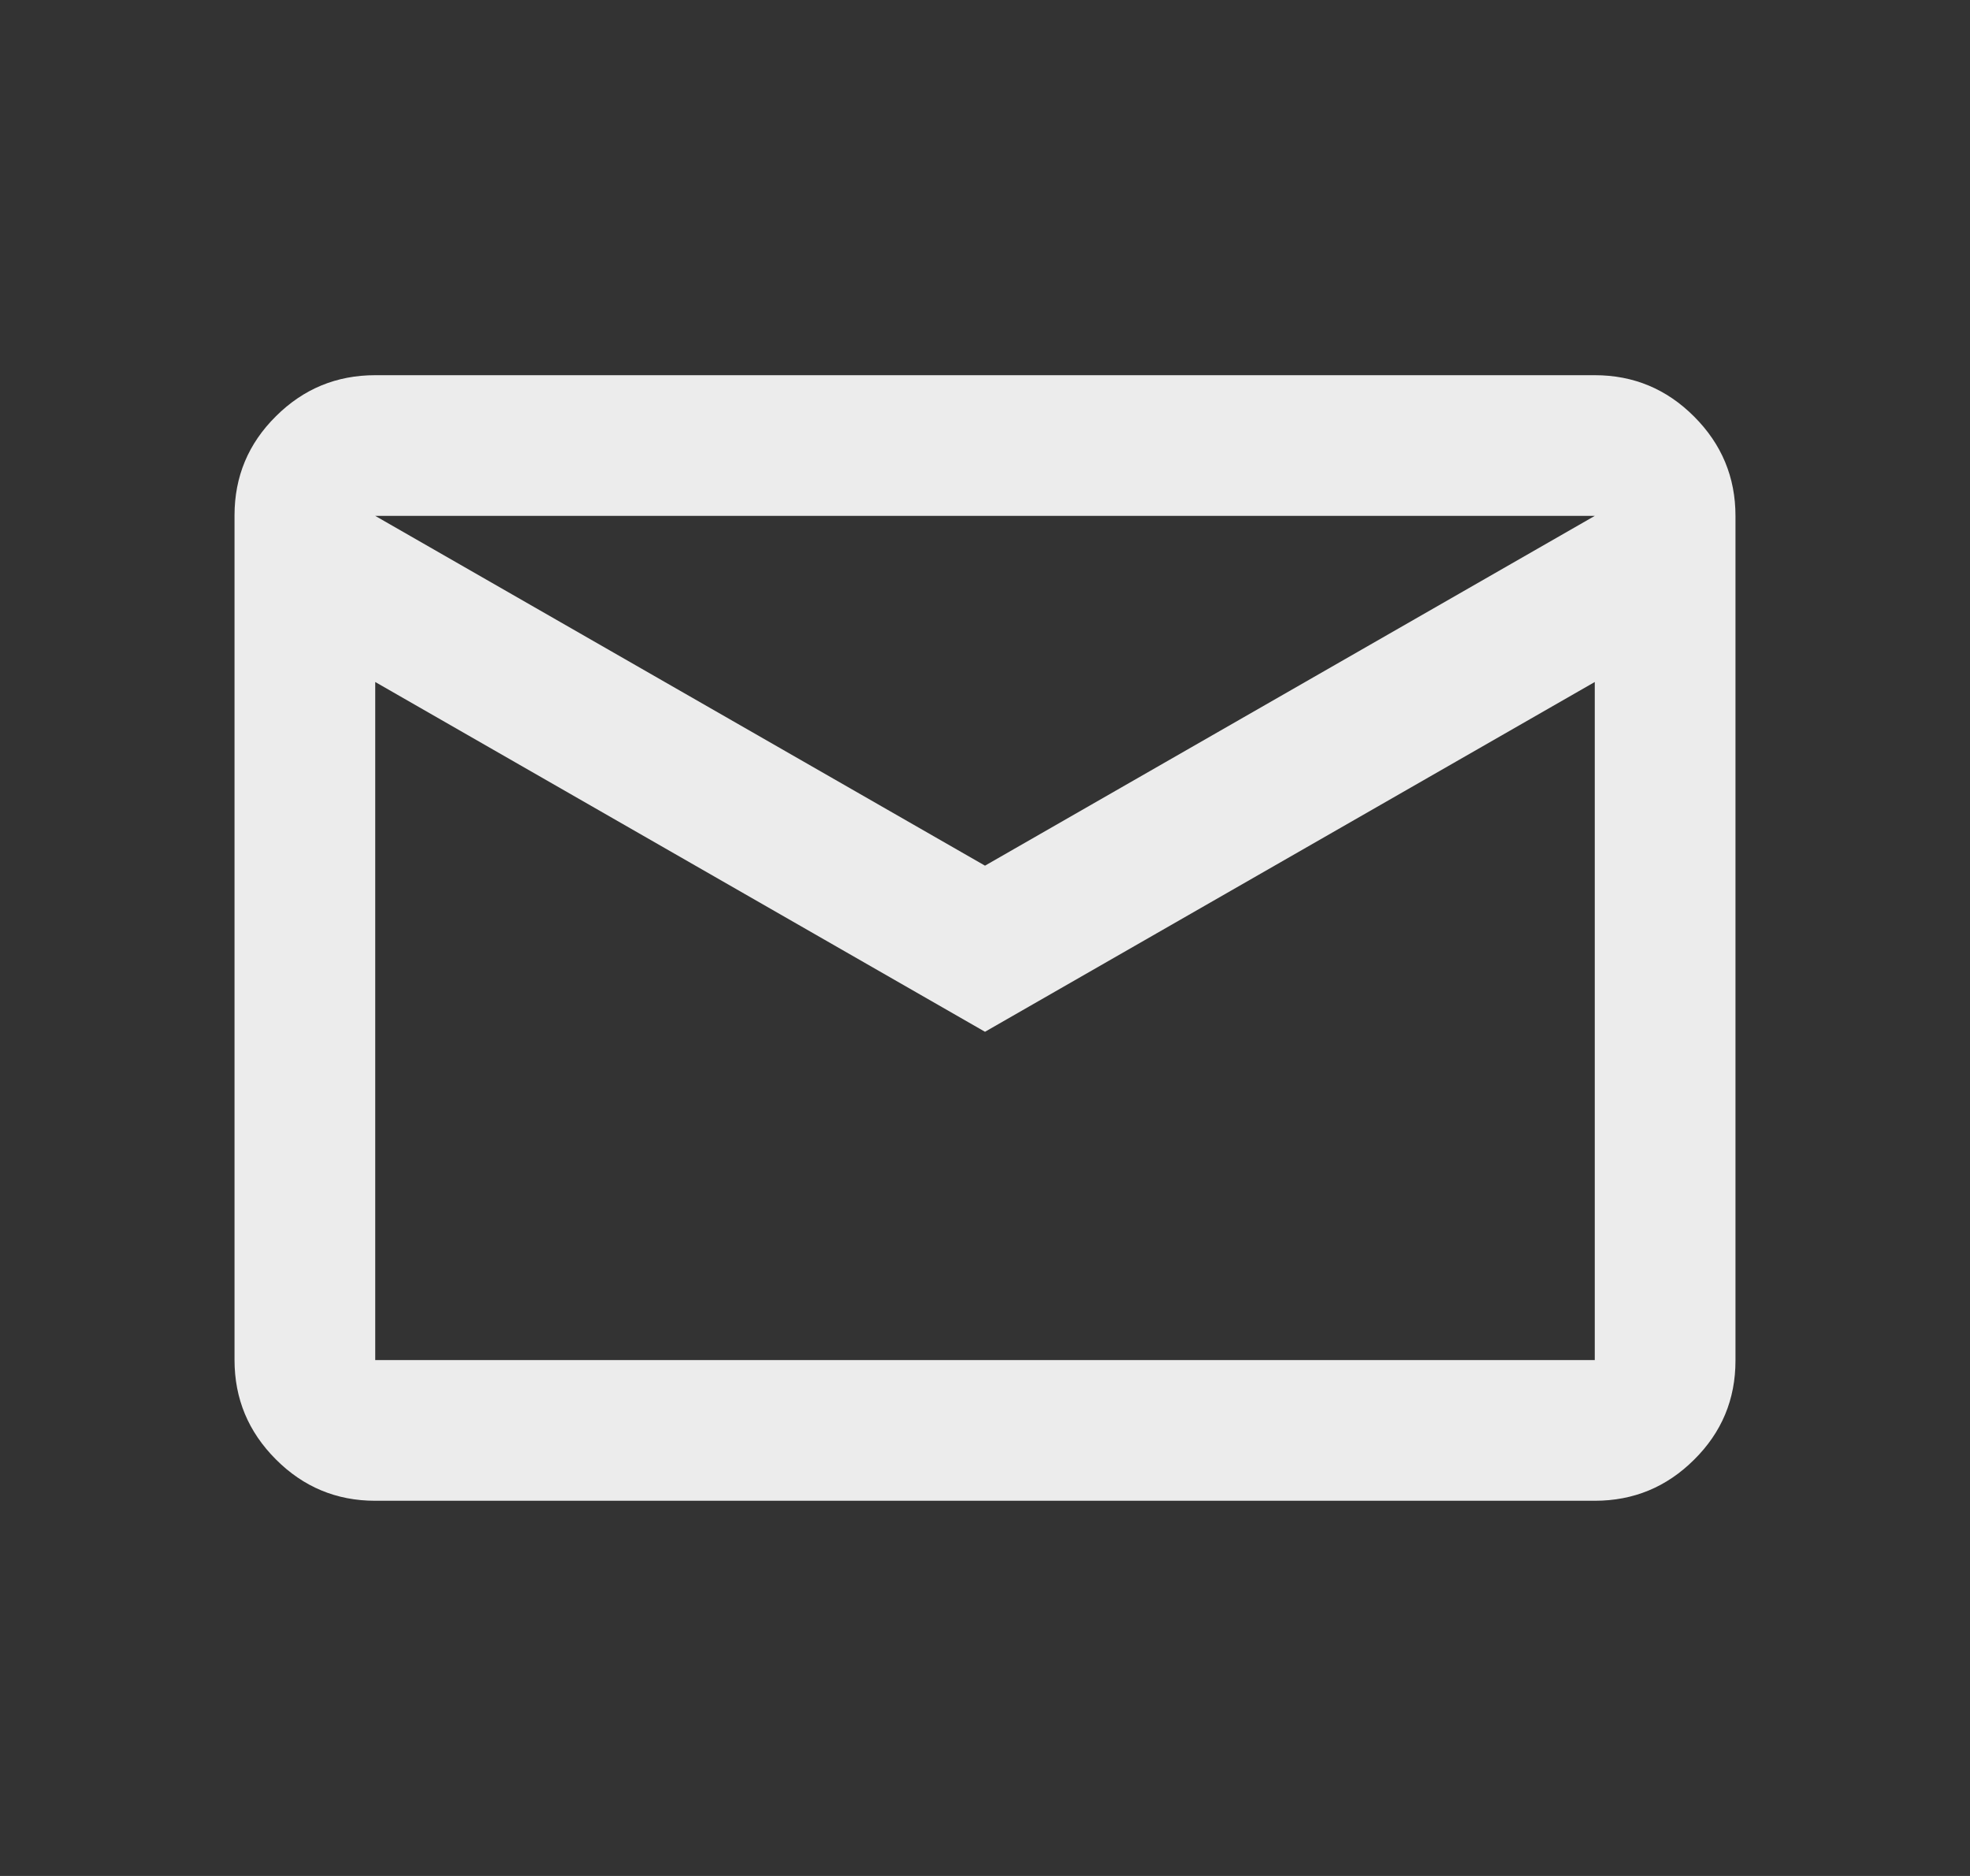 <svg width="21" height="20" viewBox="0 0 21 20" fill="none" xmlns="http://www.w3.org/2000/svg">
<rect x="0" y="0" width="21" height="20" fill="#333333" stroke="none"/>
<path d="M4 16C3.587 16 3.234 15.853 2.941 15.559C2.647 15.265 2.5 14.912 2.5 14.499V5.494C2.5 5.081 2.647 4.729 2.941 4.438C3.234 4.146 3.587 4 4 4H17C17.413 4 17.766 4.147 18.059 4.441C18.353 4.735 18.5 5.088 18.5 5.501V14.506C18.5 14.919 18.353 15.271 18.059 15.562C17.766 15.854 17.413 16 17 16H4ZM10.5 11L4 7.271V14.5H17V7.271L10.5 11ZM10.5 9.229L17 5.5H4L10.5 9.229ZM4 7.271V5.5V14.5V7.271Z" fill="#ECECEC"/>
</svg>
